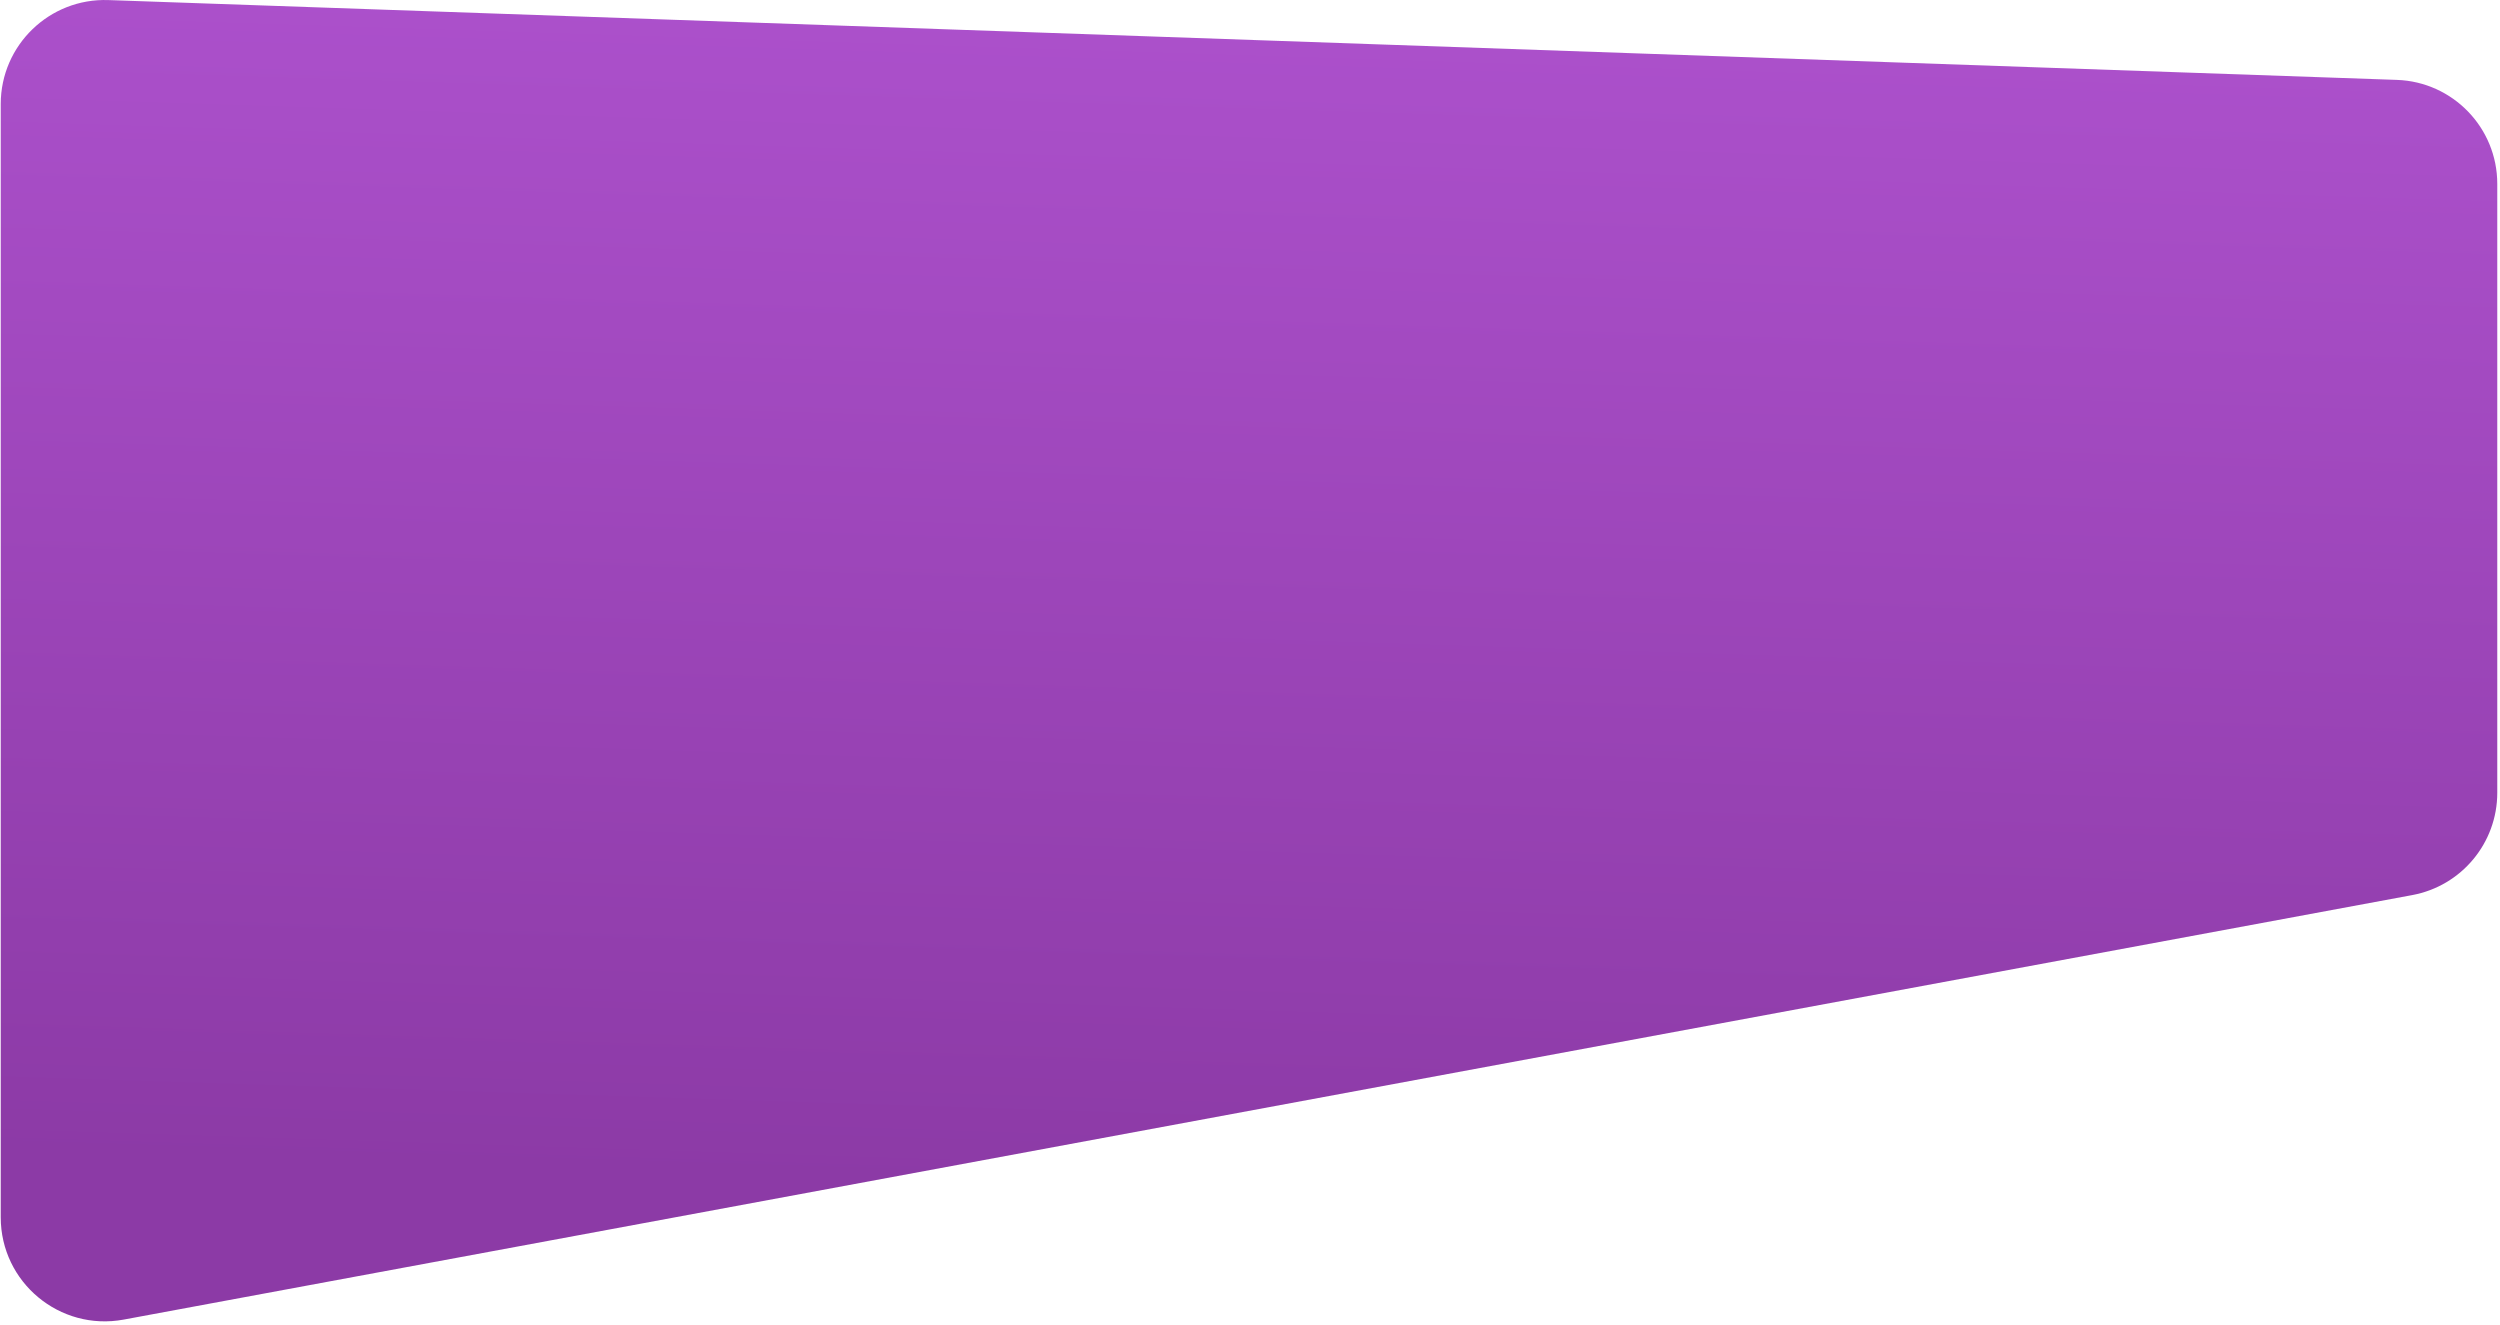 <?xml version="1.0" encoding="UTF-8"?> <svg xmlns="http://www.w3.org/2000/svg" width="721" height="382" viewBox="0 0 721 382" fill="none"><path d="M0.212 30.003C0.212 13.025 14.29 -0.571 31.258 0.021L691.258 23.04C707.41 23.604 720.212 36.861 720.212 53.022V228.647C720.212 243.106 709.899 255.507 695.684 258.144L35.684 380.569C17.238 383.991 0.212 369.833 0.212 351.072V30.003Z" fill="url(#paint0_linear_405_50)"></path><defs><linearGradient id="paint0_linear_405_50" x1="211.458" y1="-88.268" x2="196.22" y2="387.149" gradientUnits="userSpaceOnUse"><stop stop-color="#B456D5"></stop><stop offset="0.9" stop-color="#8C3AA6"></stop></linearGradient></defs></svg> 